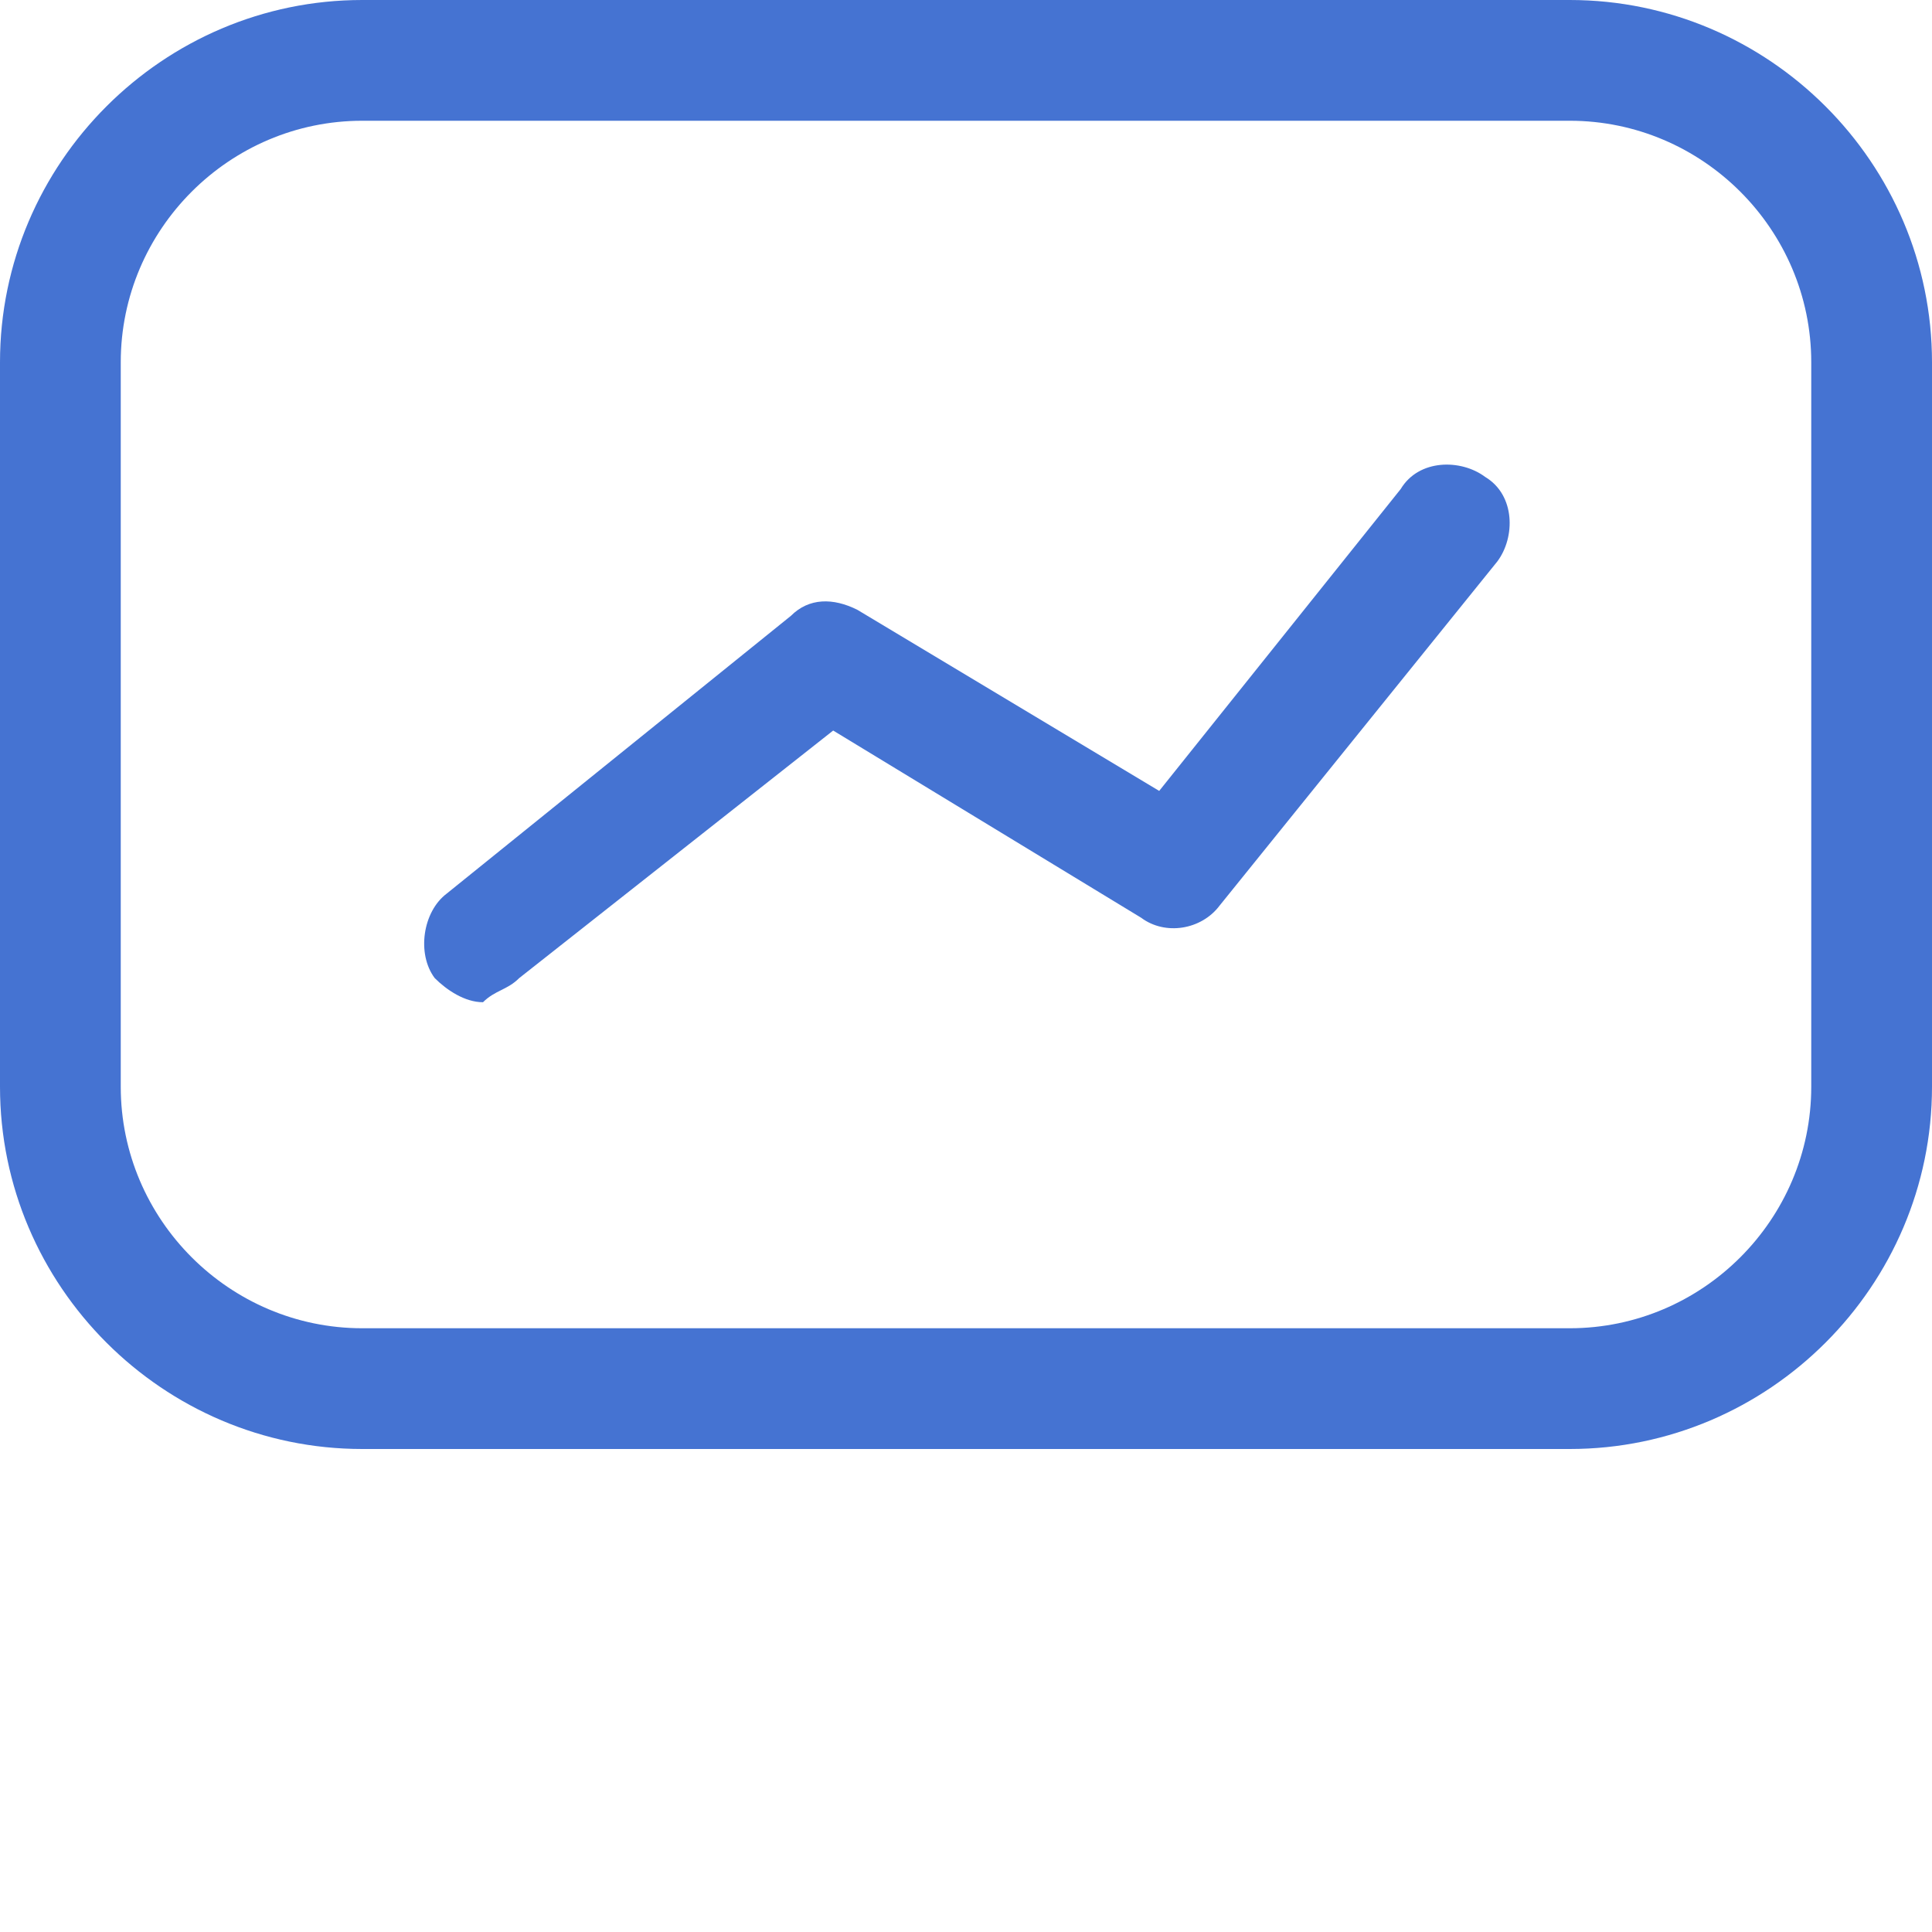 <svg width="40" height="40" viewBox="0 0 40 40" fill="none" xmlns="http://www.w3.org/2000/svg">
<g clip-path="url(#clip0_1_1011)">
<path d="M32.5 30H7.5C3.375 30 0 26.625 0 22.5V7.5C0 3.375 3.375 0 7.5 0H32.5C36.625 0 40 3.375 40 7.5V22.5C40 26.625 36.625 30 32.5 30ZM7.5 2.5C4.75 2.5 2.5 4.75 2.5 7.5V22.5C2.5 25.25 4.75 27.5 7.5 27.5H32.5C35.25 27.5 37.5 25.25 37.5 22.5V7.5C37.5 4.75 35.25 2.5 32.5 2.5H7.5ZM10.75 20.25L17.25 15.125L23.625 19C24.125 19.375 24.875 19.25 25.25 18.75L31 11.625C31.375 11.125 31.375 10.25 30.75 9.875C30.25 9.5 29.375 9.5 29 10.125L24 16.375L17.75 12.625C17.25 12.375 16.75 12.375 16.375 12.75L9.25 18.5C8.75 18.875 8.625 19.75 9 20.25C9.25 20.5 9.625 20.75 10 20.75C10.25 20.5 10.5 20.5 10.75 20.25Z" fill="#4573D2"/>
</g>
<defs>
<clipPath id="clip0_1_1011">
<rect width="40" height="40" fill="white"/>
</clipPath>
</defs>
</svg>
